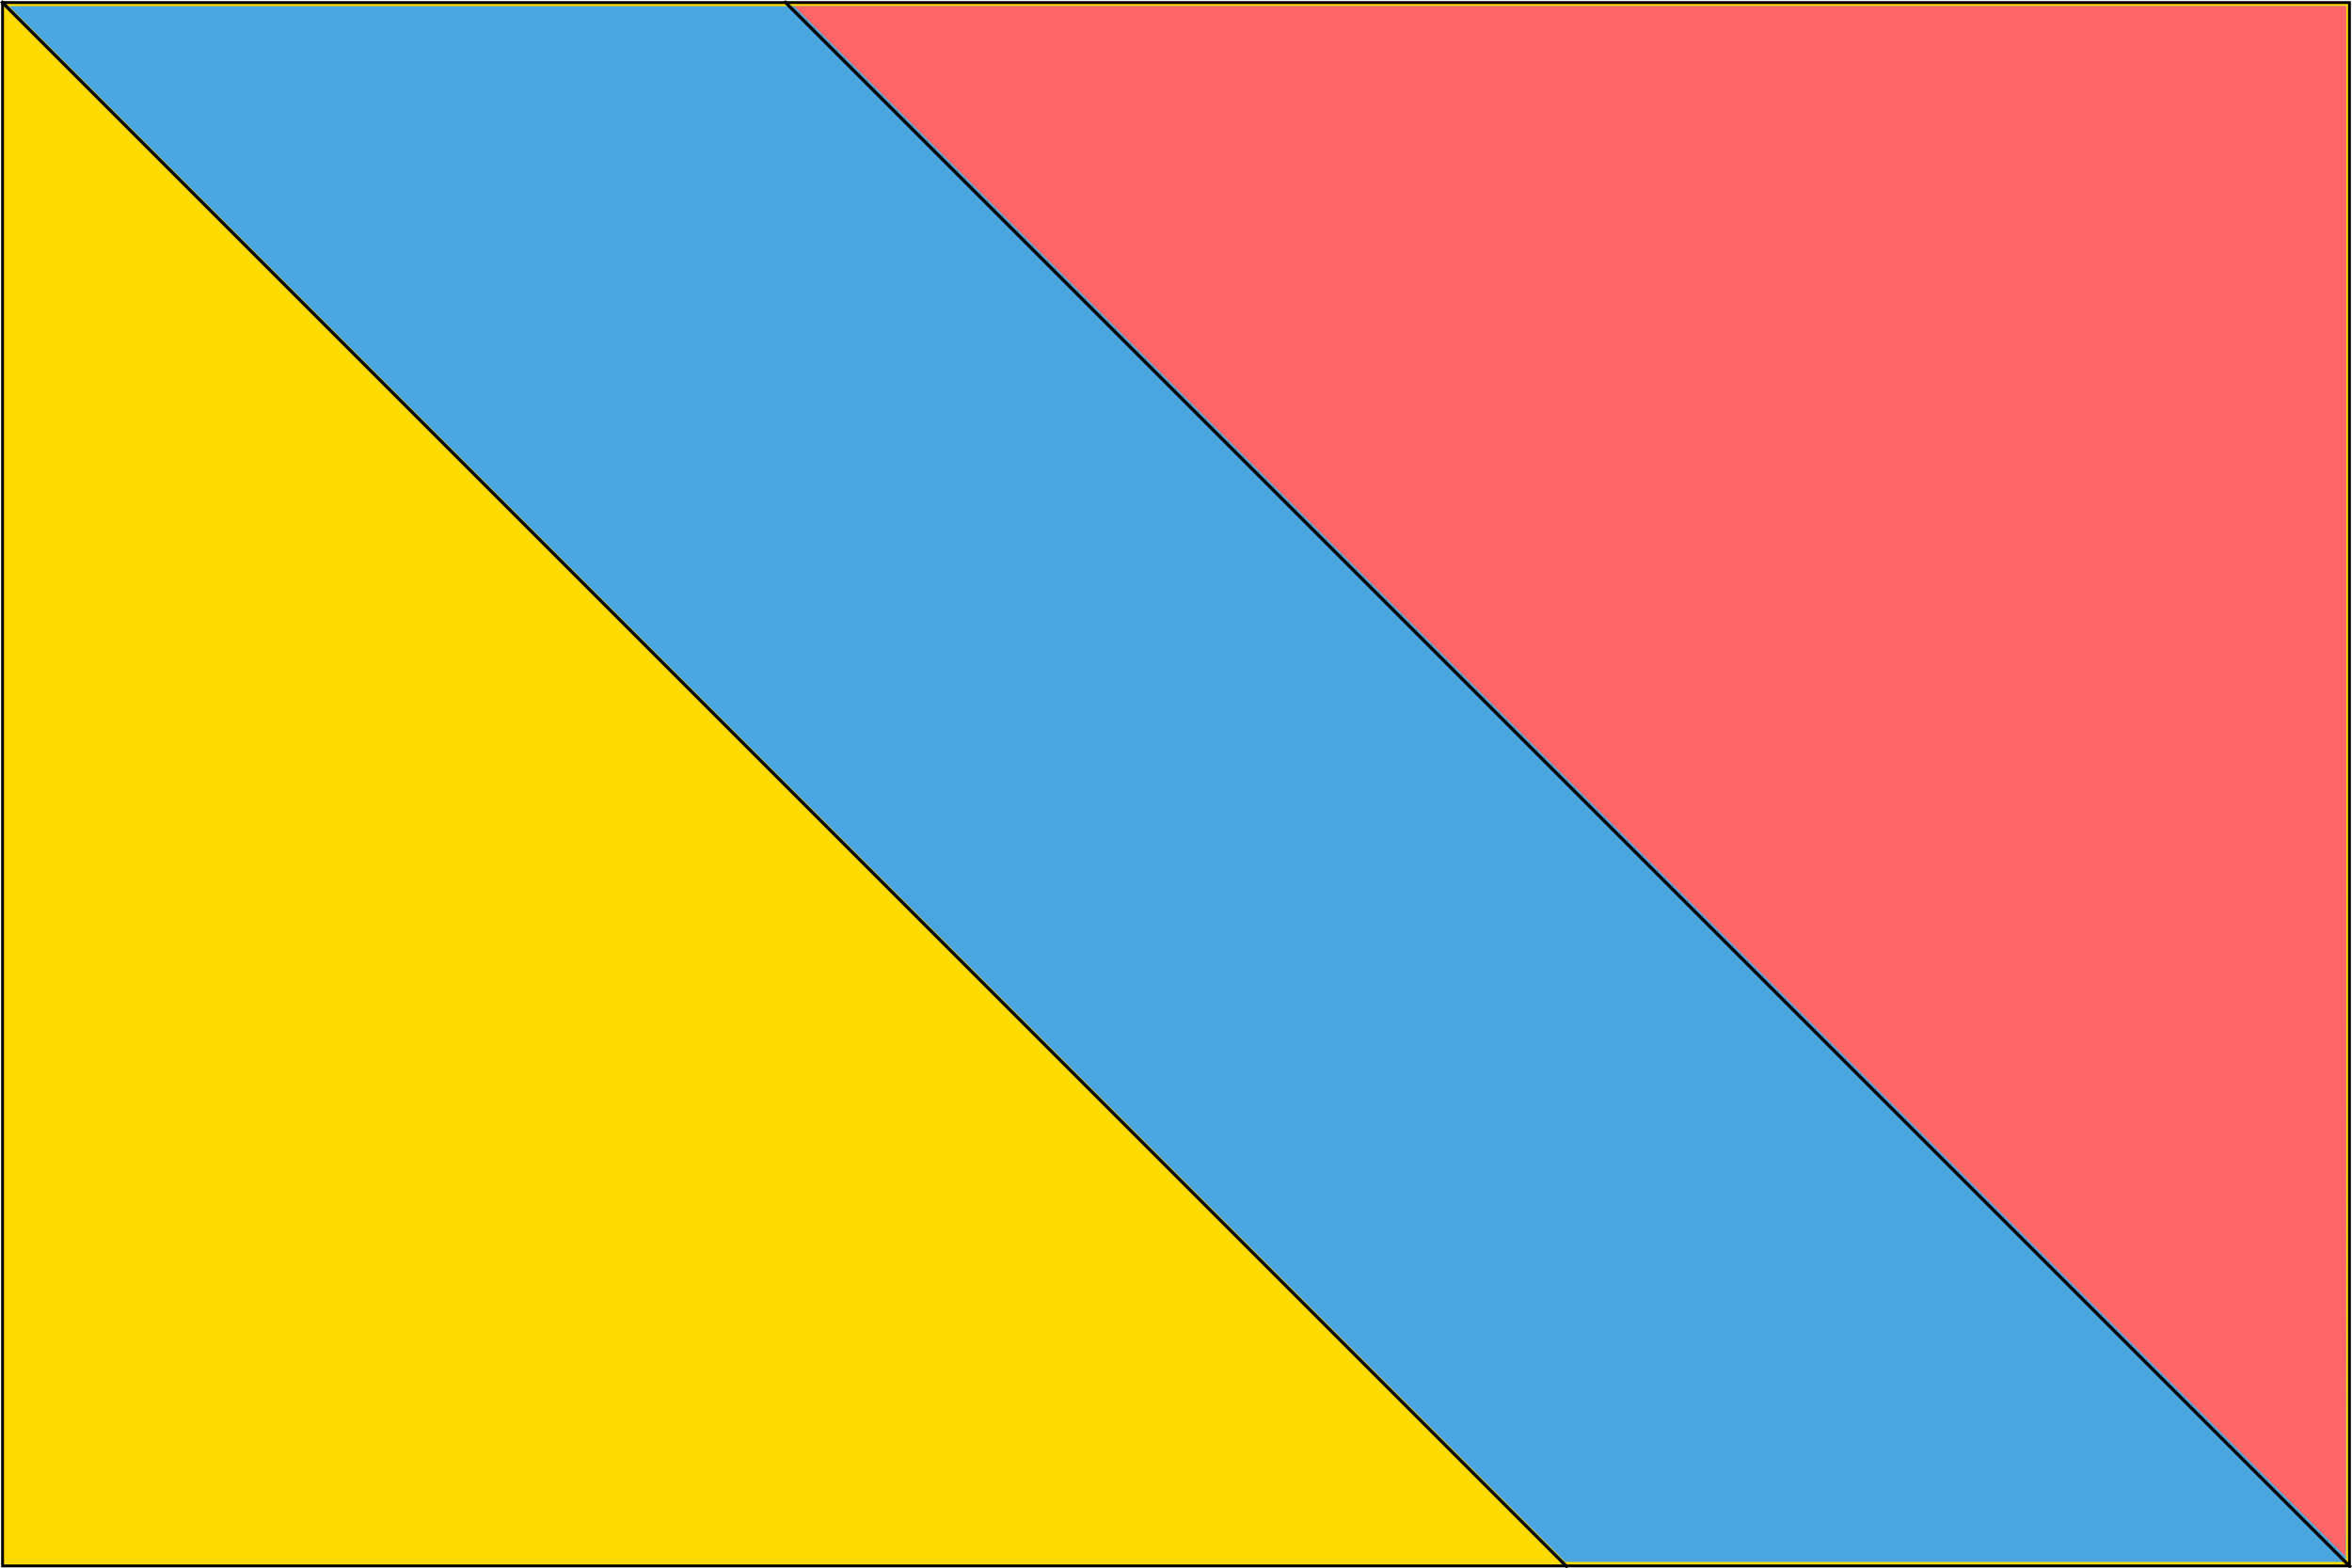 <svg height="135.666mm" viewBox="0 0 720.7 480.7" width="203.4mm" xmlns="http://www.w3.org/2000/svg"><g transform="translate(.354 -572.009)"><path d="m.435 572.797h719.131v479.131h-719.131z" fill="#ffda00" fill-rule="evenodd" stroke="#000" stroke-width=".869"/><path d="m0 572.4 480 480" fill="#0f0" fill-rule="evenodd" stroke="#000"/><path d="m240.8 812.3-238.4-238.4h358.1 358v238.4 238.4h-119.6-119.6z" fill="#4ba6e0"/><path d="m720 1052.4-480-480z" fill="#f00" fill-rule="evenodd" stroke="#000"/><path d="m480.5 811.4-237.5-237.5h237.8 237.8v237.6c0 130.7-.1 237.6-.2 237.6s-107.1-106.9-237.8-237.6z" fill="#ff6766"/></g></svg>